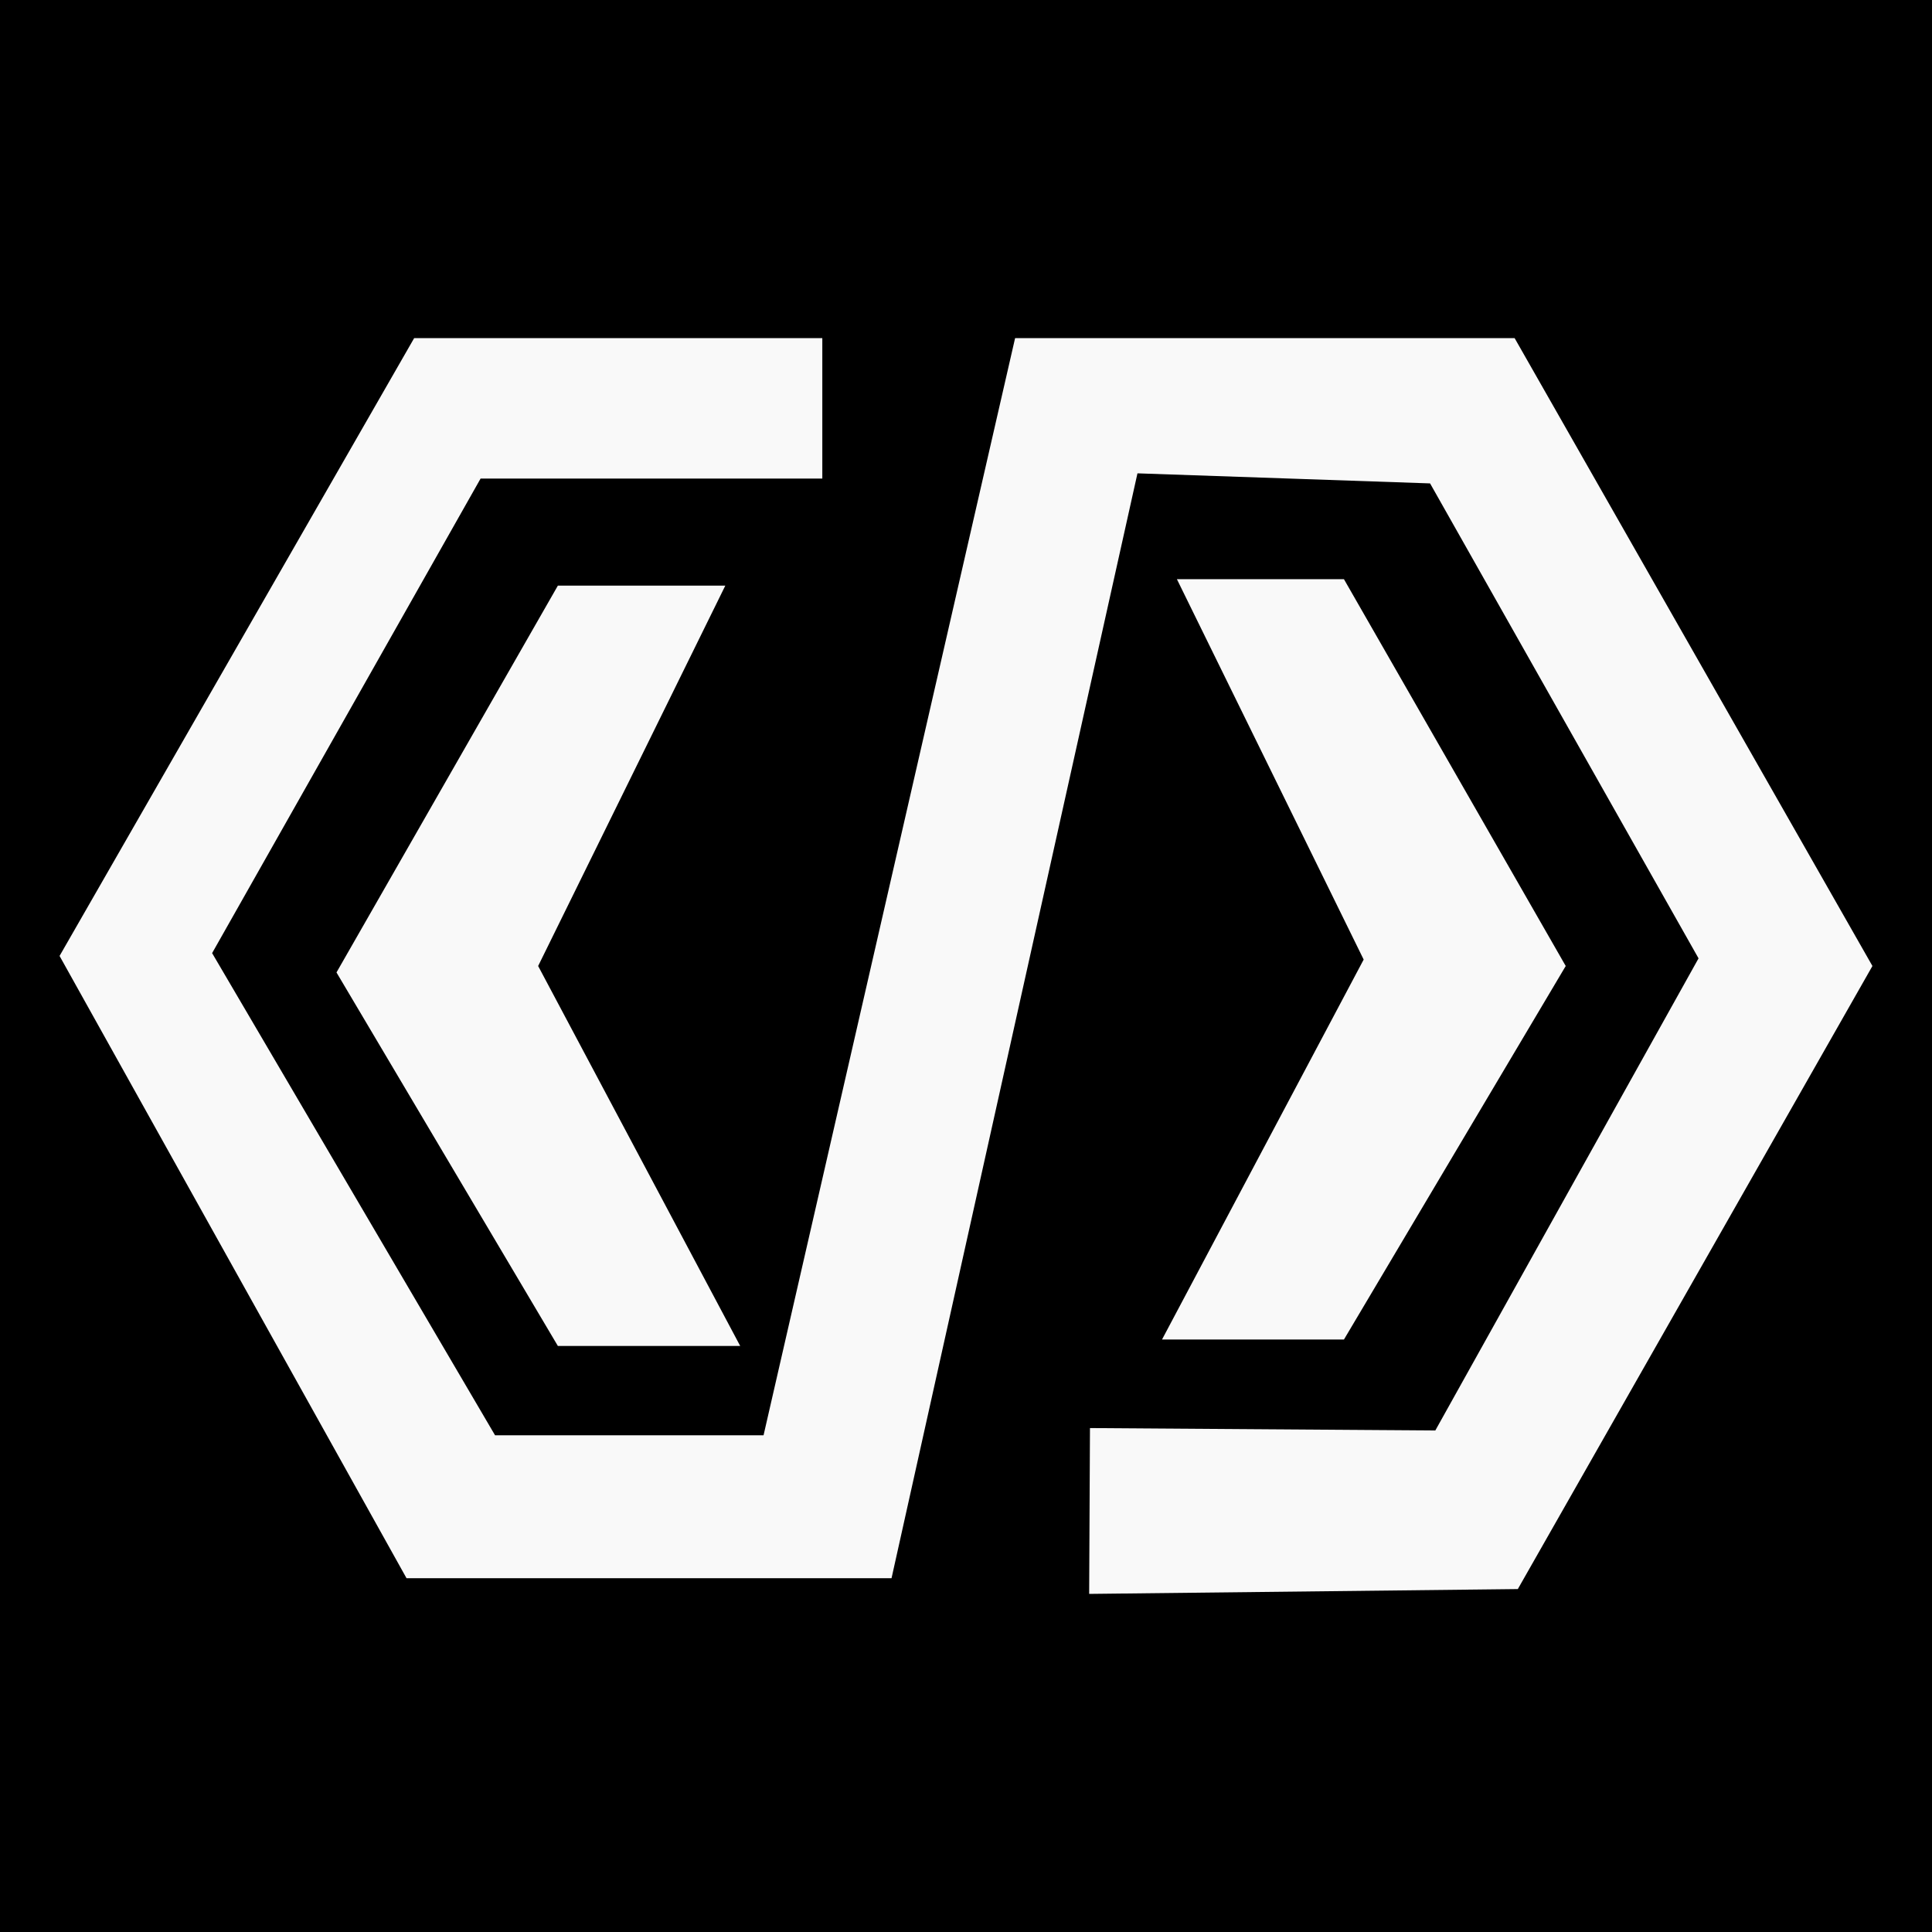 <svg xmlns="http://www.w3.org/2000/svg" id="Layer_1" data-name="Layer 1" viewBox="0 0 48 48"><defs><style>.cls-1{fill:#f9f9f9}</style></defs><path d="M0 0h48v48H0z"/><path d="M20.43 11.89V8.4H10.29L1.48 23.75l8.62 15.46h12.05l6.11-27.45 7.27.25 6.67 11.8-6.54 11.73-8.58-.06-.02 4.12 10.65-.12L46.52 24 37.63 8.4H25.22l-6.25 27.26H12.3L5.27 23.68l6.67-11.79z" class="cls-1"/><path d="M29.24 14.39h4.15L38.9 24l-5.51 9.28h-4.52l5.01-9.44zm-11.22.16h-4.16l-5.5 9.61 5.5 9.28h4.53L13.37 24z" class="cls-1"/></svg>